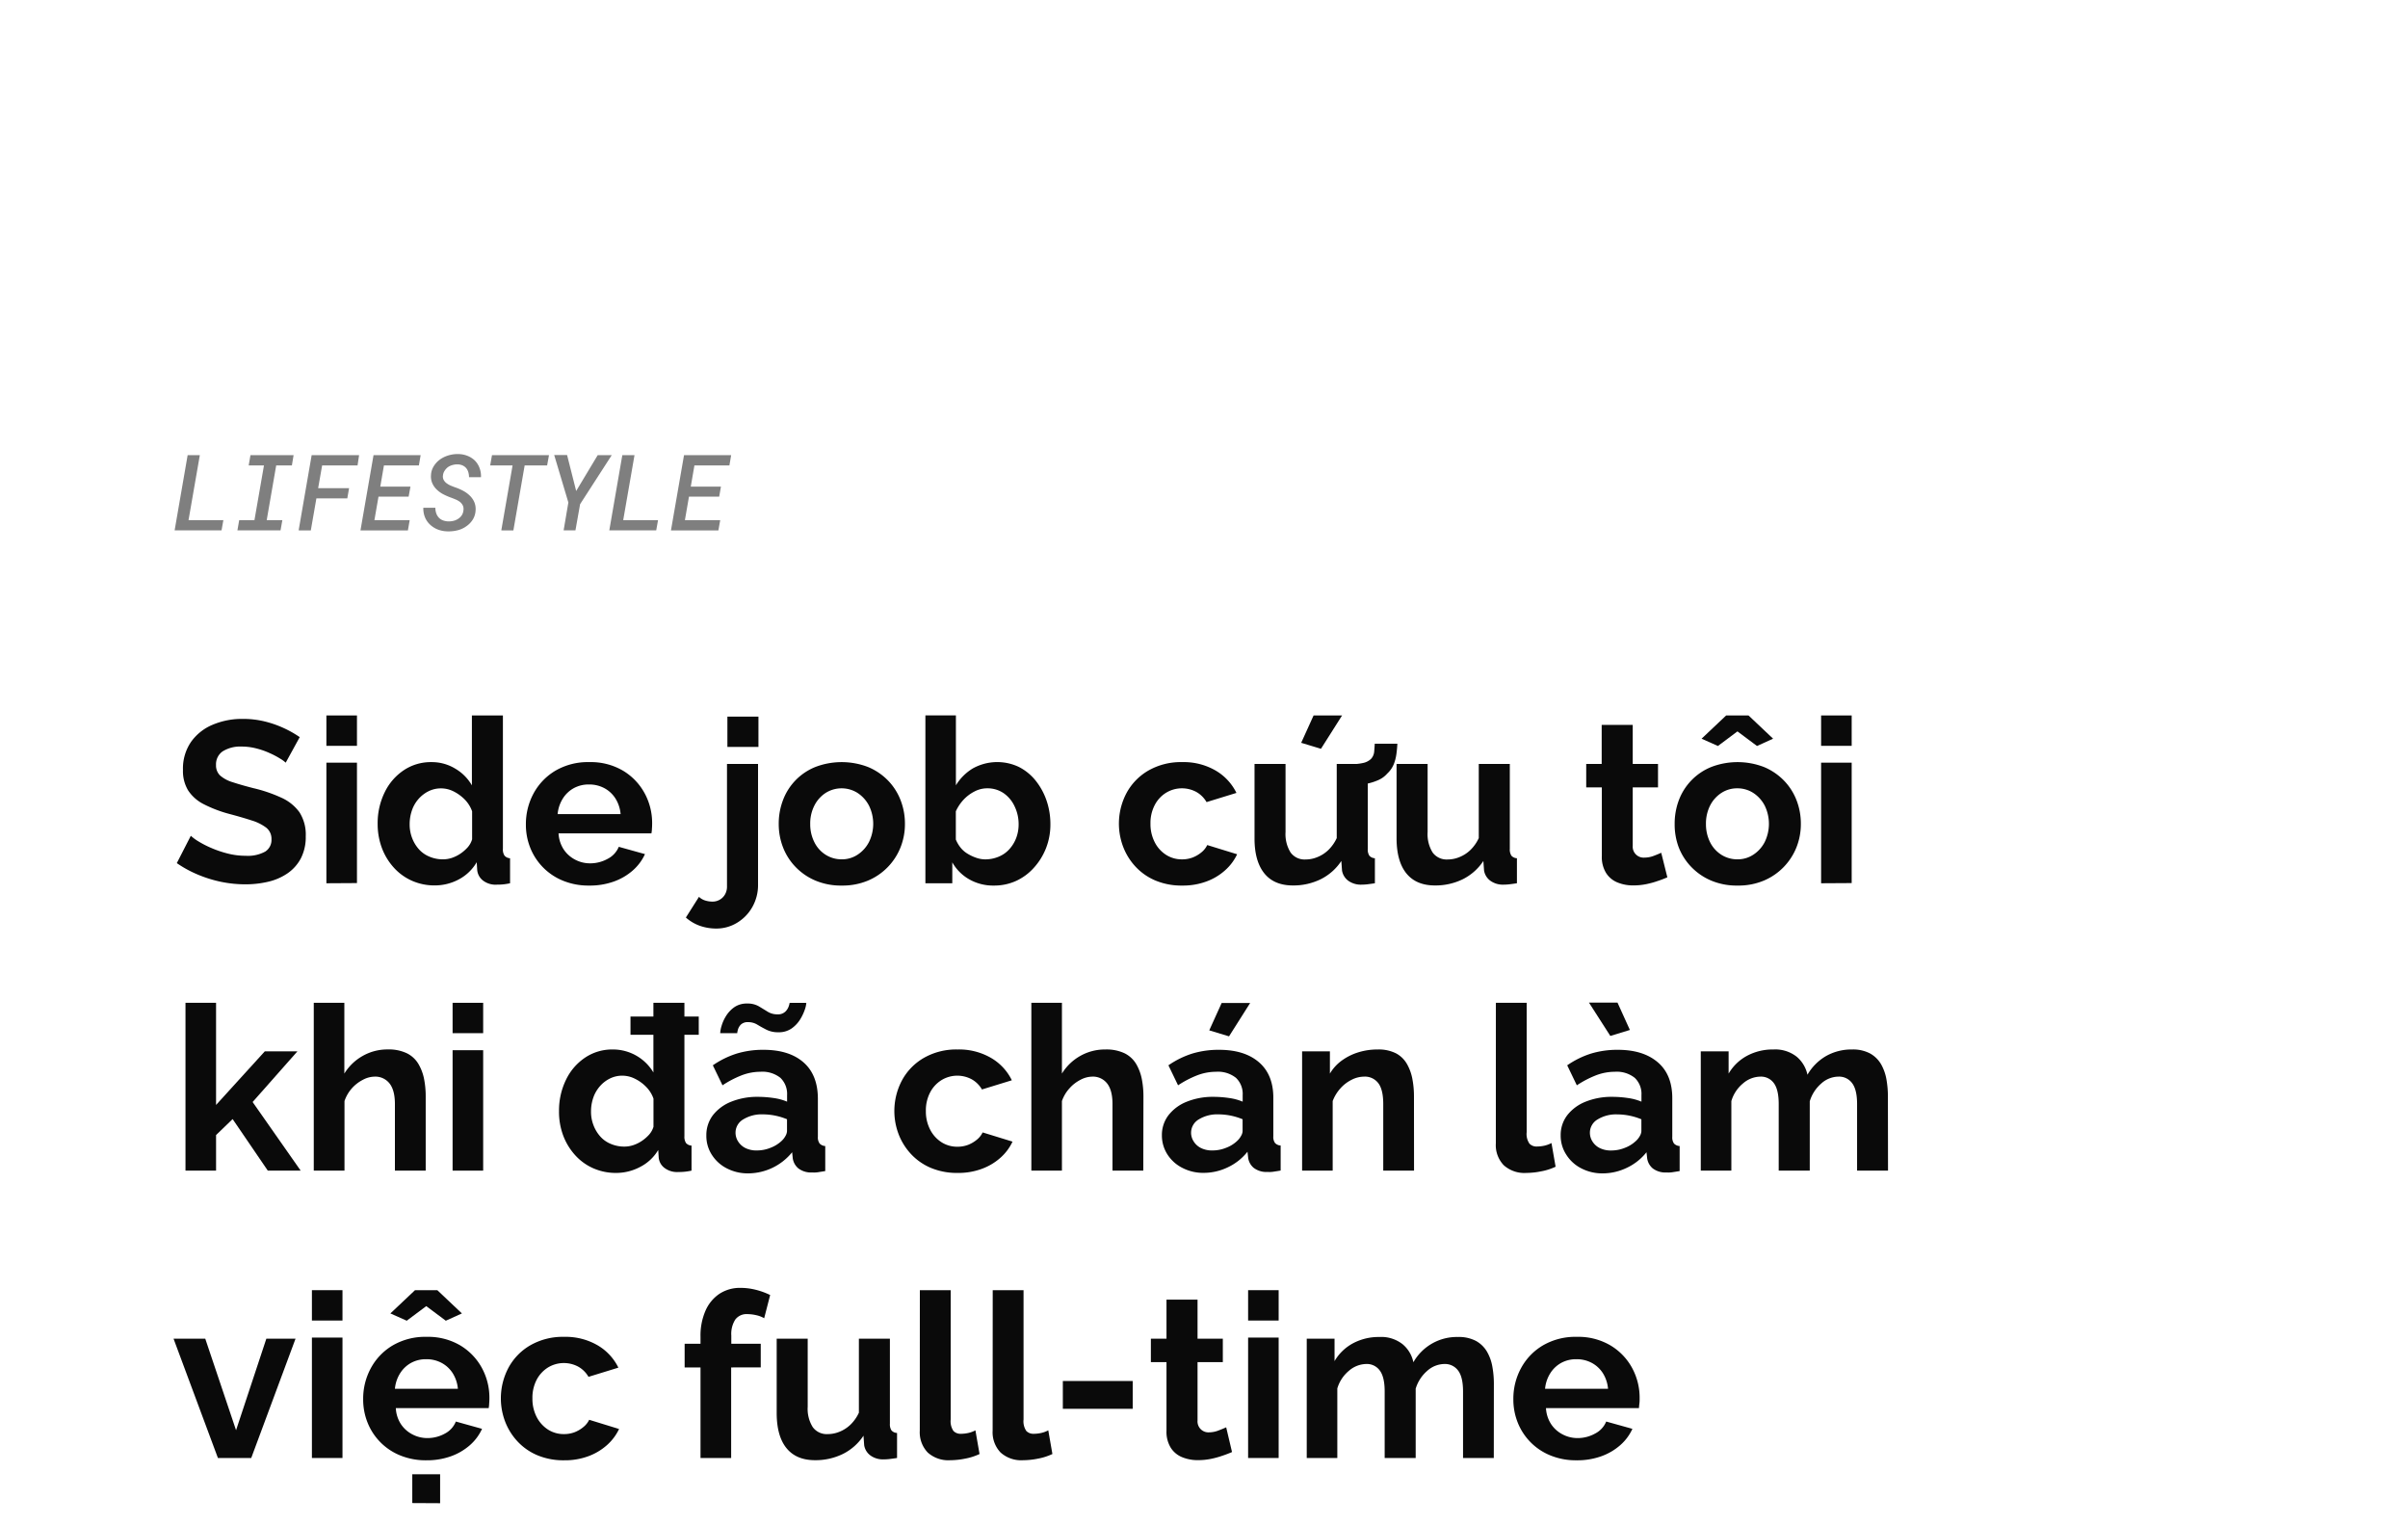 <svg xmlns="http://www.w3.org/2000/svg" viewBox="0 0 660 418"><defs><style>.a{opacity:0.5;}.b{fill:#0a0a0a;}</style></defs><title>Lifestyle_Christmas</title><g class="a"><path d="M61.22,142.55l-.5,2.8H47.86l3.57-20.62h3.34l-3.1,17.82Z"/><path d="M80.47,124.73,80,127.55H75.7l-2.6,15h4.29l-.5,2.8H65.07l.49-2.8h4.18l2.61-15H68.16l.49-2.82Z"/><path d="M86.72,136.57l-1.53,8.78H81.85l3.57-20.62h13L98,127.55H88.29l-1.09,6.22h8.48l-.49,2.8Z"/><path d="M103.74,136.1l-1.12,6.45h9.67l-.49,2.8h-13l3.58-20.62h12.91l-.48,2.82h-9.58l-1,5.81h8.27L112,136.1Z"/><path d="M126.88,138.58a2.91,2.91,0,0,0-.77-1,5.27,5.27,0,0,0-1.14-.67c-.43-.18-.84-.35-1.25-.5a17.45,17.45,0,0,1-2.1-.9,7.64,7.64,0,0,1-1.84-1.28,5.39,5.39,0,0,1-1.26-1.73,4.65,4.65,0,0,1-.39-2.28,5,5,0,0,1,.78-2.5,6.43,6.43,0,0,1,1.75-1.85,7.81,7.81,0,0,1,2.35-1.1,8.67,8.67,0,0,1,2.61-.34,7,7,0,0,1,2.53.5,6.07,6.07,0,0,1,2,1.28,5.71,5.71,0,0,1,1.27,2,6.22,6.22,0,0,1,.41,2.55h-3.28a4.71,4.71,0,0,0-.2-1.39,3.07,3.07,0,0,0-.58-1.09,2.79,2.79,0,0,0-1-.74,3.53,3.53,0,0,0-1.4-.28,4.48,4.48,0,0,0-1.35.18,4,4,0,0,0-1.23.56,3.78,3.78,0,0,0-.92,1,2.81,2.81,0,0,0-.46,1.3,2,2,0,0,0,.24,1.3,2.9,2.9,0,0,0,.87.91,5.89,5.89,0,0,0,1.19.64c.44.18.84.33,1.22.46a14.74,14.74,0,0,1,2.11.94,7.83,7.83,0,0,1,1.79,1.34A5.56,5.56,0,0,1,130,137.6a4.94,4.94,0,0,1,.35,2.31,5.21,5.21,0,0,1-.79,2.51,6.21,6.21,0,0,1-1.72,1.78,6.94,6.94,0,0,1-2.38,1.11,10.24,10.24,0,0,1-2.67.31,8.06,8.06,0,0,1-2.68-.47,6.55,6.55,0,0,1-2.17-1.32,5.7,5.7,0,0,1-1.43-2,6.41,6.41,0,0,1-.48-2.68h3.3a4.66,4.66,0,0,0,.25,1.55,3.46,3.46,0,0,0,.7,1.16,3,3,0,0,0,1.13.74,4.33,4.33,0,0,0,1.55.28,5.42,5.42,0,0,0,1.38-.16,4,4,0,0,0,1.24-.55,3.43,3.43,0,0,0,.95-.91,3,3,0,0,0,.48-1.3A2.48,2.48,0,0,0,126.88,138.58Z"/><path d="M143.8,127.55l-3.09,17.8H137.4l3.09-17.8h-6.14l.5-2.82h15.62l-.51,2.82Z"/><path d="M163.82,124.73h3.85L159,138.16l-1.28,7.19h-3.24l1.3-7.65-3.88-13h3.53l2.49,9.85Z"/><path d="M180.36,142.55l-.5,2.8H167l3.57-20.62h3.34l-3.1,17.82Z"/><path d="M188.84,136.1l-1.12,6.45h9.68l-.5,2.8h-13l3.58-20.62H200.4l-.48,2.82h-9.59l-1,5.81h8.27l-.48,2.74Z"/></g><path class="b" d="M78.31,209a9.58,9.58,0,0,0-1.61-1.16,22.77,22.77,0,0,0-2.83-1.48,21.1,21.1,0,0,0-3.62-1.26,15.72,15.72,0,0,0-4-.51A9.13,9.13,0,0,0,61,205.92a4.31,4.31,0,0,0-1.79,3.73,3.78,3.78,0,0,0,1.13,2.88,9.16,9.16,0,0,0,3.41,1.82q2.26.75,5.67,1.63a40.17,40.17,0,0,1,7.65,2.6,12.38,12.38,0,0,1,5,4,11.37,11.37,0,0,1,1.73,6.61,12.74,12.74,0,0,1-1.32,6,11.5,11.5,0,0,1-3.63,4.11,15.57,15.57,0,0,1-5.29,2.32,26.92,26.92,0,0,1-6.33.72,32.94,32.94,0,0,1-6.68-.69,34.65,34.65,0,0,1-6.39-2,31.34,31.34,0,0,1-5.7-3.12l3.84-7.49a13,13,0,0,0,2,1.48,27,27,0,0,0,3.52,1.82,29.47,29.47,0,0,0,4.54,1.55,20,20,0,0,0,5,.63,9.9,9.9,0,0,0,5.35-1.16A3.78,3.78,0,0,0,74.41,230,3.89,3.89,0,0,0,73,226.84a12.71,12.71,0,0,0-4-2c-1.73-.56-3.76-1.16-6.11-1.78a35.43,35.43,0,0,1-7.09-2.7,11.08,11.08,0,0,1-4.22-3.73A10.26,10.26,0,0,1,50.15,211a12.89,12.89,0,0,1,2.21-7.69,13.7,13.7,0,0,1,5.92-4.7,20.58,20.58,0,0,1,8.25-1.6,24.82,24.82,0,0,1,6,.69,28.6,28.6,0,0,1,5.26,1.83A29.54,29.54,0,0,1,82.15,202Z"/><path class="b" d="M89.46,204.38v-8.32h8.38v8.32Zm0,37.67V209h8.38v33Z"/><path class="b" d="M103.51,225.74a19.18,19.18,0,0,1,1.89-8.54,15.22,15.22,0,0,1,5.23-6.1,13.29,13.29,0,0,1,7.62-2.25,12.34,12.34,0,0,1,6.55,1.8,12.58,12.58,0,0,1,4.54,4.57V196.06h8.5V232.6a3,3,0,0,0,.45,1.89,2.14,2.14,0,0,0,1.51.7v6.86a15.73,15.73,0,0,1-3.59.38,5.68,5.68,0,0,1-3.75-1.07,4.13,4.13,0,0,1-1.67-3l-.13-2.08a12.35,12.35,0,0,1-4.94,4.73,13.88,13.88,0,0,1-6.52,1.63,15.24,15.24,0,0,1-6.27-1.27,14.71,14.71,0,0,1-5-3.62,16.81,16.81,0,0,1-3.28-5.42A18.74,18.74,0,0,1,103.51,225.74ZM129.4,230v-7.66a8.73,8.73,0,0,0-2-3.22,11.54,11.54,0,0,0-3.09-2.25,7.68,7.68,0,0,0-6.93,0,9,9,0,0,0-2.74,2.16,9.24,9.24,0,0,0-1.76,3.12,11.54,11.54,0,0,0-.6,3.74,10.31,10.31,0,0,0,.69,3.8,9.87,9.87,0,0,0,1.89,3.09,7.87,7.87,0,0,0,2.9,2,9.24,9.24,0,0,0,3.65.71,7.64,7.64,0,0,0,2.46-.4,9.86,9.86,0,0,0,2.3-1.14,10.88,10.88,0,0,0,2-1.73A5.83,5.83,0,0,0,129.4,230Z"/><path class="b" d="M161.47,242.68a18.34,18.34,0,0,1-7.18-1.34,16.16,16.16,0,0,1-8.95-9,17,17,0,0,1-1.2-6.41,17.65,17.65,0,0,1,2.11-8.51,16.21,16.21,0,0,1,6-6.23,17.63,17.63,0,0,1,9.29-2.34,17.35,17.35,0,0,1,9.2,2.34,16.16,16.16,0,0,1,5.92,6.15,17,17,0,0,1,2.08,8.3q0,.81-.06,1.53c0,.47-.09.88-.13,1.21H153.09a8.9,8.9,0,0,0,1.42,4.41,8.4,8.4,0,0,0,3.15,2.8,8.72,8.72,0,0,0,4.06,1,9.85,9.85,0,0,0,4.82-1.23,6.46,6.46,0,0,0,3.06-3.3l7.18,2a13.31,13.31,0,0,1-3.34,4.48,16,16,0,0,1-5.23,3.05A19.45,19.45,0,0,1,161.47,242.68Zm-8.63-19.59H170.1a9.61,9.61,0,0,0-1.42-4.28,8.13,8.13,0,0,0-3.05-2.83,8.75,8.75,0,0,0-4.22-1,8.43,8.43,0,0,0-4.13,1,8.2,8.2,0,0,0-3,2.83A9.61,9.61,0,0,0,152.84,223.09Z"/><path class="b" d="M196.37,254.46a13.68,13.68,0,0,1-4.54-.75,11.68,11.68,0,0,1-3.84-2.27l3.59-5.67a4.17,4.17,0,0,0,1.7,1,6.79,6.79,0,0,0,2,.31,3.94,3.94,0,0,0,2-.53,3.86,3.86,0,0,0,1.45-1.47,4.25,4.25,0,0,0,.53-2.12V209.36h8.51v33a12.22,12.22,0,0,1-1.58,6.23,11.78,11.78,0,0,1-4.16,4.28A10.86,10.86,0,0,1,196.37,254.46Zm3-49.77v-8.31h8.51v8.31Z"/><path class="b" d="M230.71,242.68a18,18,0,0,1-7.22-1.37,16.39,16.39,0,0,1-5.45-3.74,16.09,16.09,0,0,1-3.43-5.38,17.58,17.58,0,0,1-1.17-6.39,18.08,18.08,0,0,1,1.17-6.54,15.75,15.75,0,0,1,8.85-9.07,20.17,20.17,0,0,1,14.46,0,16.39,16.39,0,0,1,5.45,3.68,16,16,0,0,1,3.46,5.39,17.68,17.68,0,0,1,1.2,6.54,17.2,17.2,0,0,1-1.2,6.39,16.45,16.45,0,0,1-8.91,9.12A18,18,0,0,1,230.71,242.68Zm-8.64-16.88a10.87,10.87,0,0,0,1.14,5,8.52,8.52,0,0,0,3.12,3.46,8.14,8.14,0,0,0,4.38,1.23,7.76,7.76,0,0,0,4.34-1.27,9.1,9.1,0,0,0,3.12-3.46,11.29,11.29,0,0,0,0-10,9.25,9.25,0,0,0-3.12-3.46,8.19,8.19,0,0,0-8.76,0,8.91,8.91,0,0,0-3.08,3.46A10.79,10.79,0,0,0,222.07,225.8Z"/><path class="b" d="M272.41,242.68a13.21,13.21,0,0,1-6.74-1.7,12.27,12.27,0,0,1-4.66-4.66v5.73h-7.37v-46H262v19.16a13.72,13.72,0,0,1,4.7-4.67,13.8,13.8,0,0,1,12.57-.36,14,14,0,0,1,4.56,3.71,18.12,18.12,0,0,1,3,5.45,19.84,19.84,0,0,1,1.07,6.51,17.7,17.7,0,0,1-1.2,6.58,17.48,17.48,0,0,1-3.31,5.35,14.84,14.84,0,0,1-4.88,3.62A14.44,14.44,0,0,1,272.41,242.68ZM270,235.5a9.46,9.46,0,0,0,3.74-.74,8,8,0,0,0,2.93-2.07,9.74,9.74,0,0,0,1.86-3.06,10.48,10.48,0,0,0,.66-3.77,11.12,11.12,0,0,0-1.07-4.82,9,9,0,0,0-3-3.65,7.8,7.8,0,0,0-4.54-1.36,7.43,7.43,0,0,0-3.49.87,10.88,10.88,0,0,0-3,2.26,11.83,11.83,0,0,0-2.11,3.18v7.72a9,9,0,0,0,1.33,2.26,7.22,7.22,0,0,0,2,1.7,11.94,11.94,0,0,0,2.36,1.08A7.55,7.55,0,0,0,270,235.5Z"/><path class="b" d="M324.07,242.68a18.5,18.5,0,0,1-7.28-1.34,15.8,15.8,0,0,1-5.45-3.73,16.67,16.67,0,0,1-3.46-5.46,17.9,17.9,0,0,1,.88-14.82,15.75,15.75,0,0,1,6-6.17,17.91,17.91,0,0,1,9.27-2.31,17.41,17.41,0,0,1,9.19,2.33,14.4,14.4,0,0,1,5.67,6.11l-8.19,2.52a7.46,7.46,0,0,0-2.83-2.8,8.34,8.34,0,0,0-8.25.23,8.61,8.61,0,0,0-3.12,3.37,10.62,10.62,0,0,0-1.17,5.13,10.77,10.77,0,0,0,1.17,5.07,8.81,8.81,0,0,0,3.12,3.46,8,8,0,0,0,4.34,1.23,8.21,8.21,0,0,0,2.9-.5,8.75,8.75,0,0,0,2.43-1.42,5.83,5.83,0,0,0,1.6-2l8.19,2.52a13.61,13.61,0,0,1-3.31,4.41,15.7,15.7,0,0,1-5.1,3.05A18.46,18.46,0,0,1,324.07,242.68Z"/><path class="b" d="M343.85,229.83V209.36h8.5V228a9.52,9.52,0,0,0,1.39,5.63,4.74,4.74,0,0,0,4.1,1.9,8.44,8.44,0,0,0,3.24-.65,9.3,9.3,0,0,0,3-1.94,11,11,0,0,0,2.3-3.27V209.36h8.51v23.28a3,3,0,0,0,.44,1.86,2.13,2.13,0,0,0,1.51.69v6.86c-.84.13-1.55.22-2.11.29a14.83,14.83,0,0,1-1.55.09,5.87,5.87,0,0,1-3.62-1.06,4.37,4.37,0,0,1-1.73-2.81l-.19-2.62a14.49,14.49,0,0,1-5.64,5,16.93,16.93,0,0,1-7.65,1.71c-3.4,0-6-1.09-7.78-3.27S343.85,234,343.85,229.83Zm18.21-24.63-5.42-1.64,3.4-7.5h7.81Zm8,10,.12-5.79a14.46,14.46,0,0,0,3.53-.35,4.49,4.49,0,0,0,2.08-1.1,3.4,3.4,0,0,0,.85-1.92c.06-.7.12-1.44.16-2.24H383c-.05.92-.13,1.86-.26,2.8a11.86,11.86,0,0,1-.72,2.81,7.21,7.21,0,0,1-1.8,2.58,6.86,6.86,0,0,1-2.48,1.8,15.17,15.17,0,0,1-3.6,1.07A24,24,0,0,1,370.06,215.15Z"/><path class="b" d="M382.78,229.83V209.36h8.51V228a9.52,9.52,0,0,0,1.38,5.63,4.75,4.75,0,0,0,4.1,1.9,8.44,8.44,0,0,0,3.24-.65,9.3,9.3,0,0,0,3-1.94,10.87,10.87,0,0,0,2.3-3.27V209.36h8.51v23.28a3.06,3.06,0,0,0,.44,1.86,2.15,2.15,0,0,0,1.51.69v6.86c-.84.13-1.54.22-2.11.29a14.8,14.8,0,0,1-1.54.09,5.85,5.85,0,0,1-3.62-1.06,4.34,4.34,0,0,1-1.74-2.81l-.19-2.62a14.53,14.53,0,0,1-5.63,5,17,17,0,0,1-7.66,1.71q-5.1,0-7.78-3.27T382.78,229.83Z"/><path class="b" d="M457,240.42c-.76.33-1.63.68-2.62,1a23.38,23.38,0,0,1-3.21.88,17.9,17.9,0,0,1-3.5.34,11.22,11.22,0,0,1-4.34-.81,6.64,6.64,0,0,1-3.12-2.59,8.3,8.3,0,0,1-1.17-4.65V215.78h-4.28v-6.42H439V198.65h8.51v10.71h6.93v6.42h-6.93v16a3,3,0,0,0,3.21,3.24,7.24,7.24,0,0,0,2.52-.47c.84-.32,1.53-.6,2.08-.86Z"/><path class="b" d="M476.21,242.68a17.93,17.93,0,0,1-7.21-1.37,16.39,16.39,0,0,1-5.45-3.74,16.11,16.11,0,0,1-3.44-5.38A17.79,17.79,0,0,1,459,225.8a18.29,18.29,0,0,1,1.16-6.54,15.8,15.8,0,0,1,8.86-9.07,20.15,20.15,0,0,1,14.45,0,16.39,16.39,0,0,1,5.45,3.68,16,16,0,0,1,3.47,5.39,17.68,17.68,0,0,1,1.2,6.54,17.2,17.2,0,0,1-1.2,6.39,16.52,16.52,0,0,1-8.92,9.12A17.93,17.93,0,0,1,476.21,242.68Zm-9.83-40.25,6.74-6.37h6.12l6.74,6.37-4.41,2-5.36-4-5.35,4Zm1.2,23.37a11,11,0,0,0,1.13,5,8.66,8.66,0,0,0,3.12,3.46,8.16,8.16,0,0,0,4.38,1.23,7.77,7.77,0,0,0,4.35-1.27,9.1,9.1,0,0,0,3.12-3.46,11.38,11.38,0,0,0,0-10,9.25,9.25,0,0,0-3.12-3.46,8,8,0,0,0-4.41-1.27,7.85,7.85,0,0,0-4.35,1.27,9,9,0,0,0-3.09,3.46A10.91,10.91,0,0,0,467.58,225.8Z"/><path class="b" d="M499.14,204.38v-8.32h8.38v8.32Zm0,37.67V209h8.38v33Z"/><path class="b" d="M73.4,320.8l-9.64-14.13-4.54,4.38v9.75H50.84v-46h8.38v28l13.36-14.69h8.94L69.24,302,82.41,320.8Z"/><path class="b" d="M116.68,320.8h-8.44V302.55c0-2.53-.5-4.41-1.48-5.65a4.93,4.93,0,0,0-4.07-1.86,7,7,0,0,0-3.21.86,10.43,10.43,0,0,0-3.06,2.37,10.17,10.17,0,0,0-2,3.47V320.8H86v-46h8.38v19.4a13.88,13.88,0,0,1,5.07-4.86,13.67,13.67,0,0,1,6.83-1.75,11.46,11.46,0,0,1,5.26,1.06,7.57,7.57,0,0,1,3.15,2.93,13,13,0,0,1,1.55,4.14,24.65,24.65,0,0,1,.44,4.64Z"/><path class="b" d="M124.05,283.13v-8.32h8.38v8.32Zm0,37.67v-33h8.38v33Z"/><path class="b" d="M153.22,304.49a19.18,19.18,0,0,1,1.89-8.54,15.22,15.22,0,0,1,5.23-6.1A13.29,13.29,0,0,1,168,287.6a12.88,12.88,0,0,1,11.09,6.3V274.81h8.5v36.54a3.12,3.12,0,0,0,.44,1.89,2.18,2.18,0,0,0,1.51.7v6.86a15.68,15.68,0,0,1-3.59.38,5.72,5.72,0,0,1-3.74-1.06,4,4,0,0,1-1.67-2.93l-.13-2.05a12.22,12.22,0,0,1-5,4.67,14,14,0,0,1-6.52,1.62,15.31,15.31,0,0,1-6.27-1.27,14.58,14.58,0,0,1-5-3.62,16.81,16.81,0,0,1-3.28-5.42A18.52,18.52,0,0,1,153.22,304.49Zm25.89,4.3v-7.73a8.56,8.56,0,0,0-2-3.2,11.1,11.1,0,0,0-3.08-2.24,7.66,7.66,0,0,0-3.41-.84,7.57,7.57,0,0,0-3.52.81,8.83,8.83,0,0,0-2.74,2.16,9.43,9.43,0,0,0-1.77,3.12,11.54,11.54,0,0,0-.6,3.74,10.11,10.11,0,0,0,.7,3.8,9.87,9.87,0,0,0,1.89,3.09,7.79,7.79,0,0,0,2.9,2,9.24,9.24,0,0,0,3.65.71,7.64,7.64,0,0,0,2.46-.4,9.62,9.62,0,0,0,2.3-1.13,10.82,10.82,0,0,0,2-1.72A5.83,5.83,0,0,0,179.11,308.79Zm-6.3-25.22v-5h18.71v5Z"/><path class="b" d="M193.6,311.16a9,9,0,0,1,1.79-5.54,11.91,11.91,0,0,1,5-3.7,19,19,0,0,1,7.4-1.34,29.1,29.1,0,0,1,4.23.32,14.59,14.59,0,0,1,3.71,1v-1.81a6.1,6.1,0,0,0-1.82-4.71,7.92,7.92,0,0,0-5.49-1.67,14.39,14.39,0,0,0-5.22,1,27.52,27.52,0,0,0-5.17,2.71l-2.65-5.48a24.37,24.37,0,0,1,6.65-3.25,24.84,24.84,0,0,1,7.21-1q7.07,0,11,3.45t3.93,10v10.37a2.84,2.84,0,0,0,.48,1.86,2.27,2.27,0,0,0,1.54.69v6.86c-.76.13-1.44.23-2,.32a7,7,0,0,1-1.54.06,5.75,5.75,0,0,1-3.81-1.1,4.42,4.42,0,0,1-1.55-2.74l-.18-1.7a15.55,15.55,0,0,1-12,5.79,12.46,12.46,0,0,1-5.9-1.37,10.47,10.47,0,0,1-4.09-3.7A9.49,9.49,0,0,1,193.6,311.16Zm19.72-28.28a7,7,0,0,1-3.25-.7q-1.35-.69-2.49-1.38a4.71,4.71,0,0,0-2.51-.69,2.68,2.68,0,0,0-2,.66,3.2,3.2,0,0,0-.82,1.41,5.36,5.36,0,0,0-.19.95h-4.66a7.84,7.84,0,0,1,.35-1.92,10.76,10.76,0,0,1,1.22-2.74,8.29,8.29,0,0,1,2.3-2.46,5.91,5.91,0,0,1,3.5-1,6.1,6.1,0,0,1,3.21.76c.84.5,1.65,1,2.43,1.48a5,5,0,0,0,2.68.72,2.89,2.89,0,0,0,2.17-.75,3.75,3.75,0,0,0,.94-1.51,6.11,6.11,0,0,0,.23-.89H221a7,7,0,0,1-.37,1.74,13.6,13.6,0,0,1-1.26,2.71,8.68,8.68,0,0,1-2.37,2.55A6.12,6.12,0,0,1,213.32,282.88Zm.82,29.86a5.28,5.28,0,0,0,1.13-1.41,3,3,0,0,0,.44-1.35v-3.26a17.8,17.8,0,0,0-3.27-1,17.44,17.44,0,0,0-3.34-.34,9.67,9.67,0,0,0-5.39,1.38,4.2,4.2,0,0,0-2.11,3.66,4.45,4.45,0,0,0,.69,2.36,5,5,0,0,0,2,1.82,6.8,6.8,0,0,0,3.18.67,9.9,9.9,0,0,0,3.72-.73A9.24,9.24,0,0,0,214.14,312.74Z"/><path class="b" d="M262.52,321.43a18.5,18.5,0,0,1-7.28-1.34,15.89,15.89,0,0,1-5.45-3.73,16.83,16.83,0,0,1-3.46-5.46,17.9,17.9,0,0,1,.88-14.82,15.71,15.71,0,0,1,6-6.17,17.85,17.85,0,0,1,9.26-2.31,17.41,17.41,0,0,1,9.19,2.33,14.34,14.34,0,0,1,5.67,6.11l-8.19,2.52a7.46,7.46,0,0,0-2.83-2.8,8.34,8.34,0,0,0-8.25.23,8.69,8.69,0,0,0-3.12,3.37,10.62,10.62,0,0,0-1.17,5.13,10.77,10.77,0,0,0,1.17,5.07,8.88,8.88,0,0,0,3.12,3.46,8,8,0,0,0,4.34,1.23,8.21,8.21,0,0,0,2.9-.5,8.75,8.75,0,0,0,2.43-1.42,5.83,5.83,0,0,0,1.6-2l8.19,2.52a13.58,13.58,0,0,1-3.3,4.41,15.86,15.86,0,0,1-5.11,3.05A18.42,18.42,0,0,1,262.52,321.43Z"/><path class="b" d="M313.36,320.8h-8.44V302.55c0-2.53-.5-4.41-1.48-5.65a4.92,4.92,0,0,0-4.07-1.86,7.06,7.06,0,0,0-3.21.86,10.27,10.27,0,0,0-3.05,2.37,10,10,0,0,0-2.05,3.47V320.8h-8.38v-46h8.38v19.4a13.88,13.88,0,0,1,5.07-4.86A13.7,13.7,0,0,1,303,287.6a11.54,11.54,0,0,1,5.27,1.06,7.7,7.7,0,0,1,3.15,2.93,13.26,13.26,0,0,1,1.54,4.14,24.65,24.65,0,0,1,.44,4.64Z"/><path class="b" d="M318.46,311.16a8.91,8.91,0,0,1,1.8-5.54,11.85,11.85,0,0,1,5-3.7,19,19,0,0,1,7.4-1.34,29.07,29.07,0,0,1,4.22.32,14.56,14.56,0,0,1,3.72,1v-1.81a6.07,6.07,0,0,0-1.83-4.71,7.91,7.91,0,0,0-5.48-1.67,14.45,14.45,0,0,0-5.23,1,27.82,27.82,0,0,0-5.17,2.71l-2.64-5.48a24.18,24.18,0,0,1,6.64-3.25,24.91,24.91,0,0,1,7.22-1q7.05,0,11,3.45T349,301v10.37a2.85,2.85,0,0,0,.47,1.86,2.29,2.29,0,0,0,1.54.69v6.86c-.75.13-1.44.23-2,.32a7.08,7.08,0,0,1-1.55.06,5.75,5.75,0,0,1-3.81-1.1,4.36,4.36,0,0,1-1.54-2.74l-.19-1.7a15,15,0,0,1-5.42,4.28,15.21,15.21,0,0,1-6.55,1.51,12.39,12.39,0,0,1-5.89-1.37,10.43,10.43,0,0,1-4.1-3.7A9.58,9.58,0,0,1,318.46,311.16ZM339,312.74a5.28,5.28,0,0,0,1.13-1.41,2.88,2.88,0,0,0,.45-1.35v-3.26a17.91,17.91,0,0,0-3.28-1,17.44,17.44,0,0,0-3.34-.34,9.69,9.69,0,0,0-5.39,1.38,4.23,4.23,0,0,0-2.11,3.66,4.38,4.38,0,0,0,.7,2.36,4.92,4.92,0,0,0,2,1.82,6.8,6.8,0,0,0,3.18.67,9.9,9.9,0,0,0,3.72-.73A9,9,0,0,0,339,312.74ZM336.86,284l-5.42-1.64,3.4-7.5h7.81Z"/><path class="b" d="M387.57,320.8h-8.44V302.55q0-3.92-1.35-5.71a4.58,4.58,0,0,0-3.88-1.8,7.57,7.57,0,0,0-3.43.86,10.06,10.06,0,0,0-3.09,2.37,11,11,0,0,0-2.11,3.47V320.8h-8.38V288.11h7.62v6.1a11.79,11.79,0,0,1,3.22-3.55,15.38,15.38,0,0,1,4.47-2.25,17.63,17.63,0,0,1,5.42-.81,10.52,10.52,0,0,1,5.07,1.09,7.55,7.55,0,0,1,3,3,13.13,13.13,0,0,1,1.45,4.14,25.24,25.24,0,0,1,.41,4.58Z"/><path class="b" d="M410,274.81h8.44v35.46a4.64,4.64,0,0,0,.76,3.13,2.63,2.63,0,0,0,2,.79,9.71,9.71,0,0,0,2.18-.25,7.72,7.72,0,0,0,1.86-.7l1.13,6.49a16,16,0,0,1-3.94,1.26,20.9,20.9,0,0,1-4.12.44,8.45,8.45,0,0,1-6.15-2.11,7.94,7.94,0,0,1-2.17-6Z"/><path class="b" d="M427.76,311.16a8.91,8.91,0,0,1,1.8-5.54,11.91,11.91,0,0,1,5-3.7,19,19,0,0,1,7.4-1.34,29,29,0,0,1,4.22.32,14.56,14.56,0,0,1,3.72,1v-1.81a6.07,6.07,0,0,0-1.83-4.71,7.91,7.91,0,0,0-5.48-1.67,14.45,14.45,0,0,0-5.23,1,27.82,27.82,0,0,0-5.17,2.71l-2.64-5.48a24.32,24.32,0,0,1,6.64-3.25,24.91,24.91,0,0,1,7.22-1q7,0,11,3.45t3.94,10v10.37a2.91,2.91,0,0,0,.47,1.86,2.3,2.3,0,0,0,1.55.69v6.86c-.76.13-1.44.23-2,.32a7.08,7.08,0,0,1-1.55.06,5.75,5.75,0,0,1-3.81-1.1,4.4,4.4,0,0,1-1.54-2.74l-.19-1.7a15,15,0,0,1-5.42,4.28,15.18,15.18,0,0,1-6.55,1.51,12.42,12.42,0,0,1-5.89-1.37,10.41,10.41,0,0,1-4.09-3.7A9.5,9.5,0,0,1,427.76,311.16Zm7.75-36.41h7.82l3.4,7.5-5.36,1.64Zm12.79,38a5.52,5.52,0,0,0,1.14-1.41,3,3,0,0,0,.44-1.35v-3.26a17.68,17.68,0,0,0-3.28-1,17.44,17.44,0,0,0-3.34-.34,9.64,9.64,0,0,0-5.38,1.38,4.2,4.2,0,0,0-2.11,3.66,4.45,4.45,0,0,0,.69,2.36,4.92,4.92,0,0,0,2,1.82,6.8,6.8,0,0,0,3.18.67,9.9,9.9,0,0,0,3.72-.73A9,9,0,0,0,448.3,312.74Z"/><path class="b" d="M517.48,320.8H509V302.55q0-3.92-1.35-5.71a4.42,4.42,0,0,0-3.75-1.8,7.11,7.11,0,0,0-4.72,1.89,10.43,10.43,0,0,0-3.15,4.87v19h-8.51V302.55q0-3.92-1.32-5.71a4.34,4.34,0,0,0-3.72-1.8,7.38,7.38,0,0,0-4.72,1.84,9.88,9.88,0,0,0-3.22,4.86V320.8h-8.38V288.11h7.63v6.1a12.94,12.94,0,0,1,5.07-4.89,14.86,14.86,0,0,1,7.21-1.72,9.47,9.47,0,0,1,6.4,2,8.86,8.86,0,0,1,2.93,4.92,14,14,0,0,1,5.13-5.14,14.11,14.11,0,0,1,7.09-1.78,10,10,0,0,1,4.94,1.09,8,8,0,0,1,3,2.93,12.82,12.82,0,0,1,1.48,4.14,26.69,26.69,0,0,1,.41,4.61Z"/><path class="b" d="M59.73,399.55,47.57,366.86h8.69l8.44,25.08L73,366.86h8L68.86,399.55Z"/><path class="b" d="M85.49,361.88v-8.32h8.38v8.32Zm0,37.67v-33h8.38v33Z"/><path class="b" d="M116.87,400.18a18.43,18.43,0,0,1-7.19-1.34,16.1,16.1,0,0,1-8.94-9,17,17,0,0,1-1.2-6.41,17.54,17.54,0,0,1,2.11-8.51,16.14,16.14,0,0,1,6-6.23,17.63,17.63,0,0,1,9.29-2.34,17.38,17.38,0,0,1,9.2,2.34,16.24,16.24,0,0,1,5.92,6.15,17.1,17.1,0,0,1,2.08,8.3,14.84,14.84,0,0,1-.07,1.53c0,.47-.08.88-.12,1.21H108.49a8.8,8.8,0,0,0,1.41,4.41,8.4,8.4,0,0,0,3.15,2.8,8.76,8.76,0,0,0,4.07,1,9.85,9.85,0,0,0,4.82-1.23,6.4,6.4,0,0,0,3-3.3l7.18,2a13.15,13.15,0,0,1-3.33,4.48,16.12,16.12,0,0,1-5.23,3.05A19.49,19.49,0,0,1,116.87,400.18ZM107,359.93l6.75-6.37h6.11l6.74,6.37-4.41,2-5.36-4-5.35,4Zm1.27,20.66H125.5a9.61,9.61,0,0,0-1.42-4.28,8.23,8.23,0,0,0-3.06-2.83,8.72,8.72,0,0,0-4.22-1,8.42,8.42,0,0,0-4.12,1,8.3,8.3,0,0,0-3,2.83A9.6,9.6,0,0,0,108.24,380.59ZM113,411.9V404h7.63v7.94Z"/><path class="b" d="M154.67,400.18a18.5,18.5,0,0,1-7.28-1.34,15.8,15.8,0,0,1-5.45-3.73,16.67,16.67,0,0,1-3.46-5.46,17.9,17.9,0,0,1,.88-14.82,15.68,15.68,0,0,1,6-6.17,17.88,17.88,0,0,1,9.26-2.31,17.44,17.44,0,0,1,9.2,2.33,14.47,14.47,0,0,1,5.67,6.11l-8.19,2.52a7.46,7.46,0,0,0-2.83-2.8,8.36,8.36,0,0,0-8.26.23,8.76,8.76,0,0,0-3.12,3.37,10.73,10.73,0,0,0-1.16,5.13,10.88,10.88,0,0,0,1.16,5.07,9,9,0,0,0,3.12,3.46,8,8,0,0,0,4.35,1.23,8.21,8.21,0,0,0,2.9-.5,8.56,8.56,0,0,0,2.42-1.42,5.87,5.87,0,0,0,1.61-2l8.19,2.52a13.76,13.76,0,0,1-3.31,4.41,15.92,15.92,0,0,1-5.1,3.05A18.46,18.46,0,0,1,154.67,400.18Z"/><path class="b" d="M192,399.55V374.73h-4.35v-6.49H192v-1.95a17,17,0,0,1,1.36-7.09,10.69,10.69,0,0,1,3.81-4.63,10.2,10.2,0,0,1,5.79-1.64,17,17,0,0,1,4.13.51,20,20,0,0,1,4,1.45l-1.64,6.36a7.31,7.31,0,0,0-2.24-.85,10.94,10.94,0,0,0-2.36-.28,3.86,3.86,0,0,0-3.31,1.48,7.27,7.27,0,0,0-1.1,4.37v2.27h8.07v6.49H200.4v24.82Z"/><path class="b" d="M212.88,387.33V366.86h8.5v18.61a9.44,9.44,0,0,0,1.39,5.63,4.73,4.73,0,0,0,4.09,1.9,8.49,8.49,0,0,0,3.25-.65,9.41,9.41,0,0,0,3-1.94,11,11,0,0,0,2.3-3.27V366.86h8.5v23.28a3.06,3.06,0,0,0,.44,1.86,2.18,2.18,0,0,0,1.52.69v6.86c-.85.13-1.55.22-2.12.29a14.65,14.65,0,0,1-1.54.09,5.85,5.85,0,0,1-3.62-1.06,4.33,4.33,0,0,1-1.73-2.81l-.19-2.62a14.49,14.49,0,0,1-5.64,5,16.94,16.94,0,0,1-7.66,1.71q-5.1,0-7.78-3.27T212.88,387.33Z"/><path class="b" d="M252.12,353.56h8.45V389a4.7,4.7,0,0,0,.75,3.13,2.67,2.67,0,0,0,2,.79,9.62,9.62,0,0,0,2.17-.25,7.57,7.57,0,0,0,1.86-.7l1.13,6.49a15.91,15.91,0,0,1-3.93,1.26,21,21,0,0,1-4.13.44,8.43,8.43,0,0,1-6.14-2.11,8,8,0,0,1-2.18-6Z"/><path class="b" d="M272.09,353.56h8.45V389a4.7,4.7,0,0,0,.75,3.13,2.67,2.67,0,0,0,2,.79,9.62,9.62,0,0,0,2.17-.25,7.72,7.72,0,0,0,1.86-.7l1.13,6.49a15.91,15.91,0,0,1-3.93,1.26,21,21,0,0,1-4.13.44,8.43,8.43,0,0,1-6.14-2.11,8,8,0,0,1-2.18-6Z"/><path class="b" d="M291.31,386.07v-7.62h19.15v7.62Z"/><path class="b" d="M337.68,397.92c-.76.33-1.63.68-2.62,1a23,23,0,0,1-3.21.88,17.9,17.9,0,0,1-3.5.34,11.22,11.22,0,0,1-4.34-.81,6.64,6.64,0,0,1-3.12-2.59,8.3,8.3,0,0,1-1.17-4.65V373.28h-4.28v-6.42h4.28V356.15h8.51v10.71h6.93v6.42h-6.93v16a3,3,0,0,0,3.21,3.24A7.24,7.24,0,0,0,334,392c.84-.32,1.53-.6,2.08-.86Z"/><path class="b" d="M342.09,361.88v-8.32h8.37v8.32Zm0,37.67v-33h8.37v33Z"/><path class="b" d="M409.43,399.55H401V381.3q0-3.92-1.35-5.71a4.45,4.45,0,0,0-3.75-1.8,7.15,7.15,0,0,0-4.73,1.89,10.43,10.43,0,0,0-3.15,4.87v19h-8.5V381.3q0-3.92-1.33-5.71a4.34,4.34,0,0,0-3.71-1.8,7.4,7.4,0,0,0-4.73,1.84,9.93,9.93,0,0,0-3.21,4.86v19.06h-8.38V366.86h7.62V373a12.94,12.94,0,0,1,5.07-4.89,14.93,14.93,0,0,1,7.22-1.72,9.43,9.43,0,0,1,6.39,2,8.75,8.75,0,0,1,2.93,4.92,13.68,13.68,0,0,1,12.22-6.92,10,10,0,0,1,4.95,1.09,7.94,7.94,0,0,1,3,2.93,12.37,12.37,0,0,1,1.48,4.14,25.73,25.73,0,0,1,.41,4.61Z"/><path class="b" d="M432.11,400.18a18.37,18.37,0,0,1-7.18-1.34,16.1,16.1,0,0,1-8.94-9,17,17,0,0,1-1.2-6.41,17.54,17.54,0,0,1,2.11-8.51,16.11,16.11,0,0,1,6-6.23,17.67,17.67,0,0,1,9.3-2.34,17.32,17.32,0,0,1,9.19,2.34,16.19,16.19,0,0,1,5.93,6.15,17.1,17.1,0,0,1,2.08,8.3c0,.54,0,1.05-.07,1.53s-.08.88-.12,1.21H423.73a8.9,8.9,0,0,0,1.42,4.41,8.4,8.4,0,0,0,3.15,2.8,8.76,8.76,0,0,0,4.07,1,9.81,9.81,0,0,0,4.81-1.23,6.46,6.46,0,0,0,3.06-3.3l7.18,2a13.18,13.18,0,0,1-3.34,4.48,16,16,0,0,1-5.23,3.05A19.41,19.41,0,0,1,432.11,400.18Zm-8.63-19.59h17.26a9.6,9.6,0,0,0-1.41-4.28,8.23,8.23,0,0,0-3.06-2.83,8.75,8.75,0,0,0-4.22-1,8.46,8.46,0,0,0-4.13,1,8.27,8.27,0,0,0-3,2.83A9.61,9.61,0,0,0,423.48,380.59Z"/></svg>